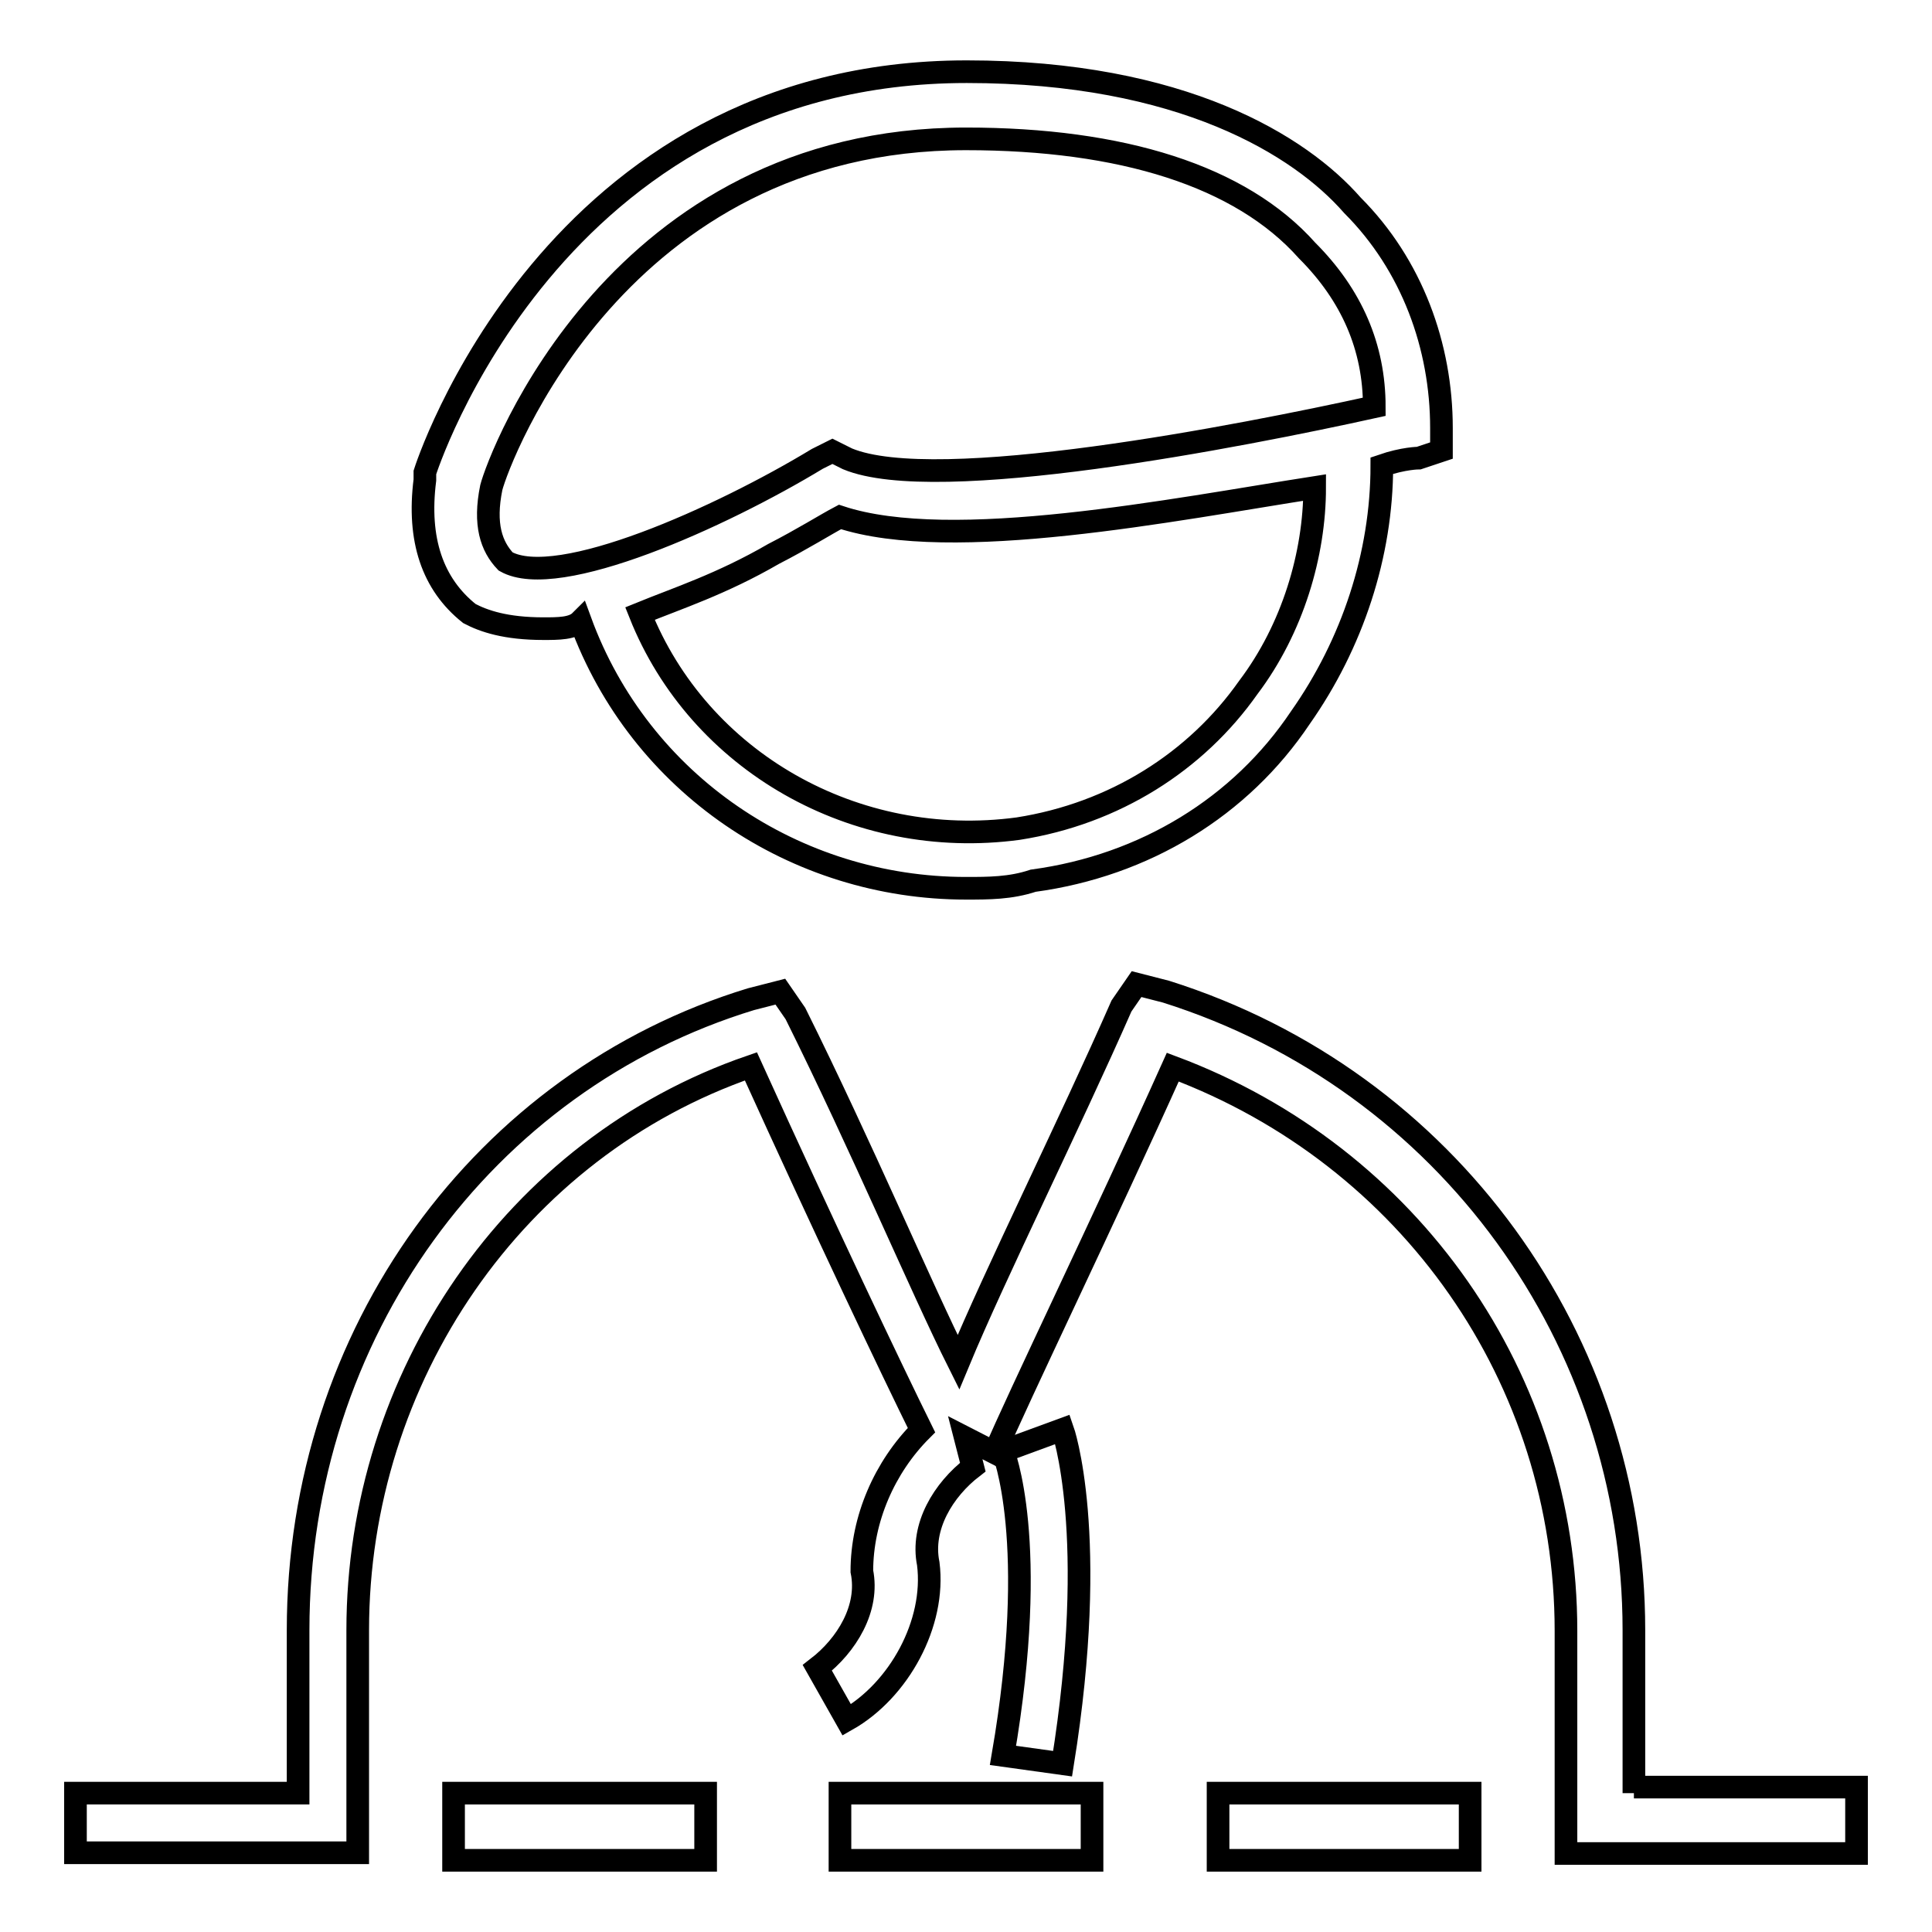 <?xml version="1.0" encoding="utf-8"?>
<!-- Svg Vector Icons : http://www.onlinewebfonts.com/icon -->
<!DOCTYPE svg PUBLIC "-//W3C//DTD SVG 1.1//EN" "http://www.w3.org/Graphics/SVG/1.1/DTD/svg11.dtd">
<svg version="1.1" xmlns="http://www.w3.org/2000/svg" xmlns:xlink="http://www.w3.org/1999/xlink" x="0px" y="0px" viewBox="0 0 256 256" enable-background="new 0 0 256 256" xml:space="preserve">
<g> <path stroke-width="3" fill-opacity="0" stroke="#000000"  d="M111.3,237.6h33.4v8.9h-33.4V237.6z M60.1,237.6h33.4v8.9H60.1V237.6z M161.4,237.6h33.4v8.9h-33.4V237.6z" /> <path stroke-width="3" fill-opacity="0" stroke="#000000"  d="M216.5,237.6V216c0-38.3-24.6-72.8-62-84.6l-3.9-1l-2,2.9c-6.9,15.7-16.7,35.4-21.6,47.2 c-4.9-9.8-12.8-28.5-21.6-46.2l-2-2.9l-3.9,1c-35.4,10.8-60,44.3-60,83.6v21.6H10v7.9h37.4V216c0-33.4,20.7-63.9,52.1-74.7 c9.8,21.6,18.7,40.3,22.6,48.2c-4.9,4.9-7.9,11.8-7.9,18.7c1,4.9-2,9.8-5.9,12.8l3.9,6.9c6.9-3.9,11.8-12.8,10.8-20.7 c-1-4.9,2-9.8,5.9-12.8l-1-3.9l3.9,2c2.9-6.9,14.8-31.5,23.6-51.1c31.5,11.8,52.1,41.3,52.1,74.7v29.5H246v-8.8h-29.5V237.6z  M72,83.3c2,0,3.9,0,4.9-1c7.9,21.6,28.5,35.4,51.1,35.4c3,0,5.9,0,8.9-1c14.8-2,27.5-9.8,35.4-21.6c6.9-9.8,10.8-21.6,10.8-33.4 c2.9-1,4.9-1,4.9-1l3-1v-3c0-10.8-3.9-21.6-11.8-29.5c-6.9-7.9-22.6-17.7-51.1-17.7c-55.1,0-71.8,53.1-71.8,53.1v1 c-1,7.9,1,13.8,5.9,17.7C64.1,82.3,67,83.3,72,83.3z M165.4,91.1c-6.9,9.8-17.7,16.7-30.5,18.7c-21.6,2.9-42.3-8.9-50.1-28.5 c4.9-2,10.8-3.9,17.7-7.9c3.9-2,6.9-3.9,8.8-4.9c14.8,4.9,44.3-1,62.9-3.9C174.2,73.4,171.3,83.3,165.4,91.1z M65.1,64.6 c1-3.9,16.7-46.2,62.9-46.2c20.6,0,36.4,4.9,45.2,14.8c5.9,5.9,8.9,12.8,8.9,20.7c-17.7,3.9-58,11.8-69.8,6.9l-2-1l-2,1 C95.6,68.5,73.9,78.3,67,74.4C65.1,72.4,64.1,69.5,65.1,64.6z"/> <path stroke-width="3" fill-opacity="0" stroke="#000000"  d="M140.8,233.7c4.9-30.5,0-44.3,0-44.3l-7.9,2.9c0,0,4.9,11.8,0,40.3L140.8,233.7z"/></g>
</svg>